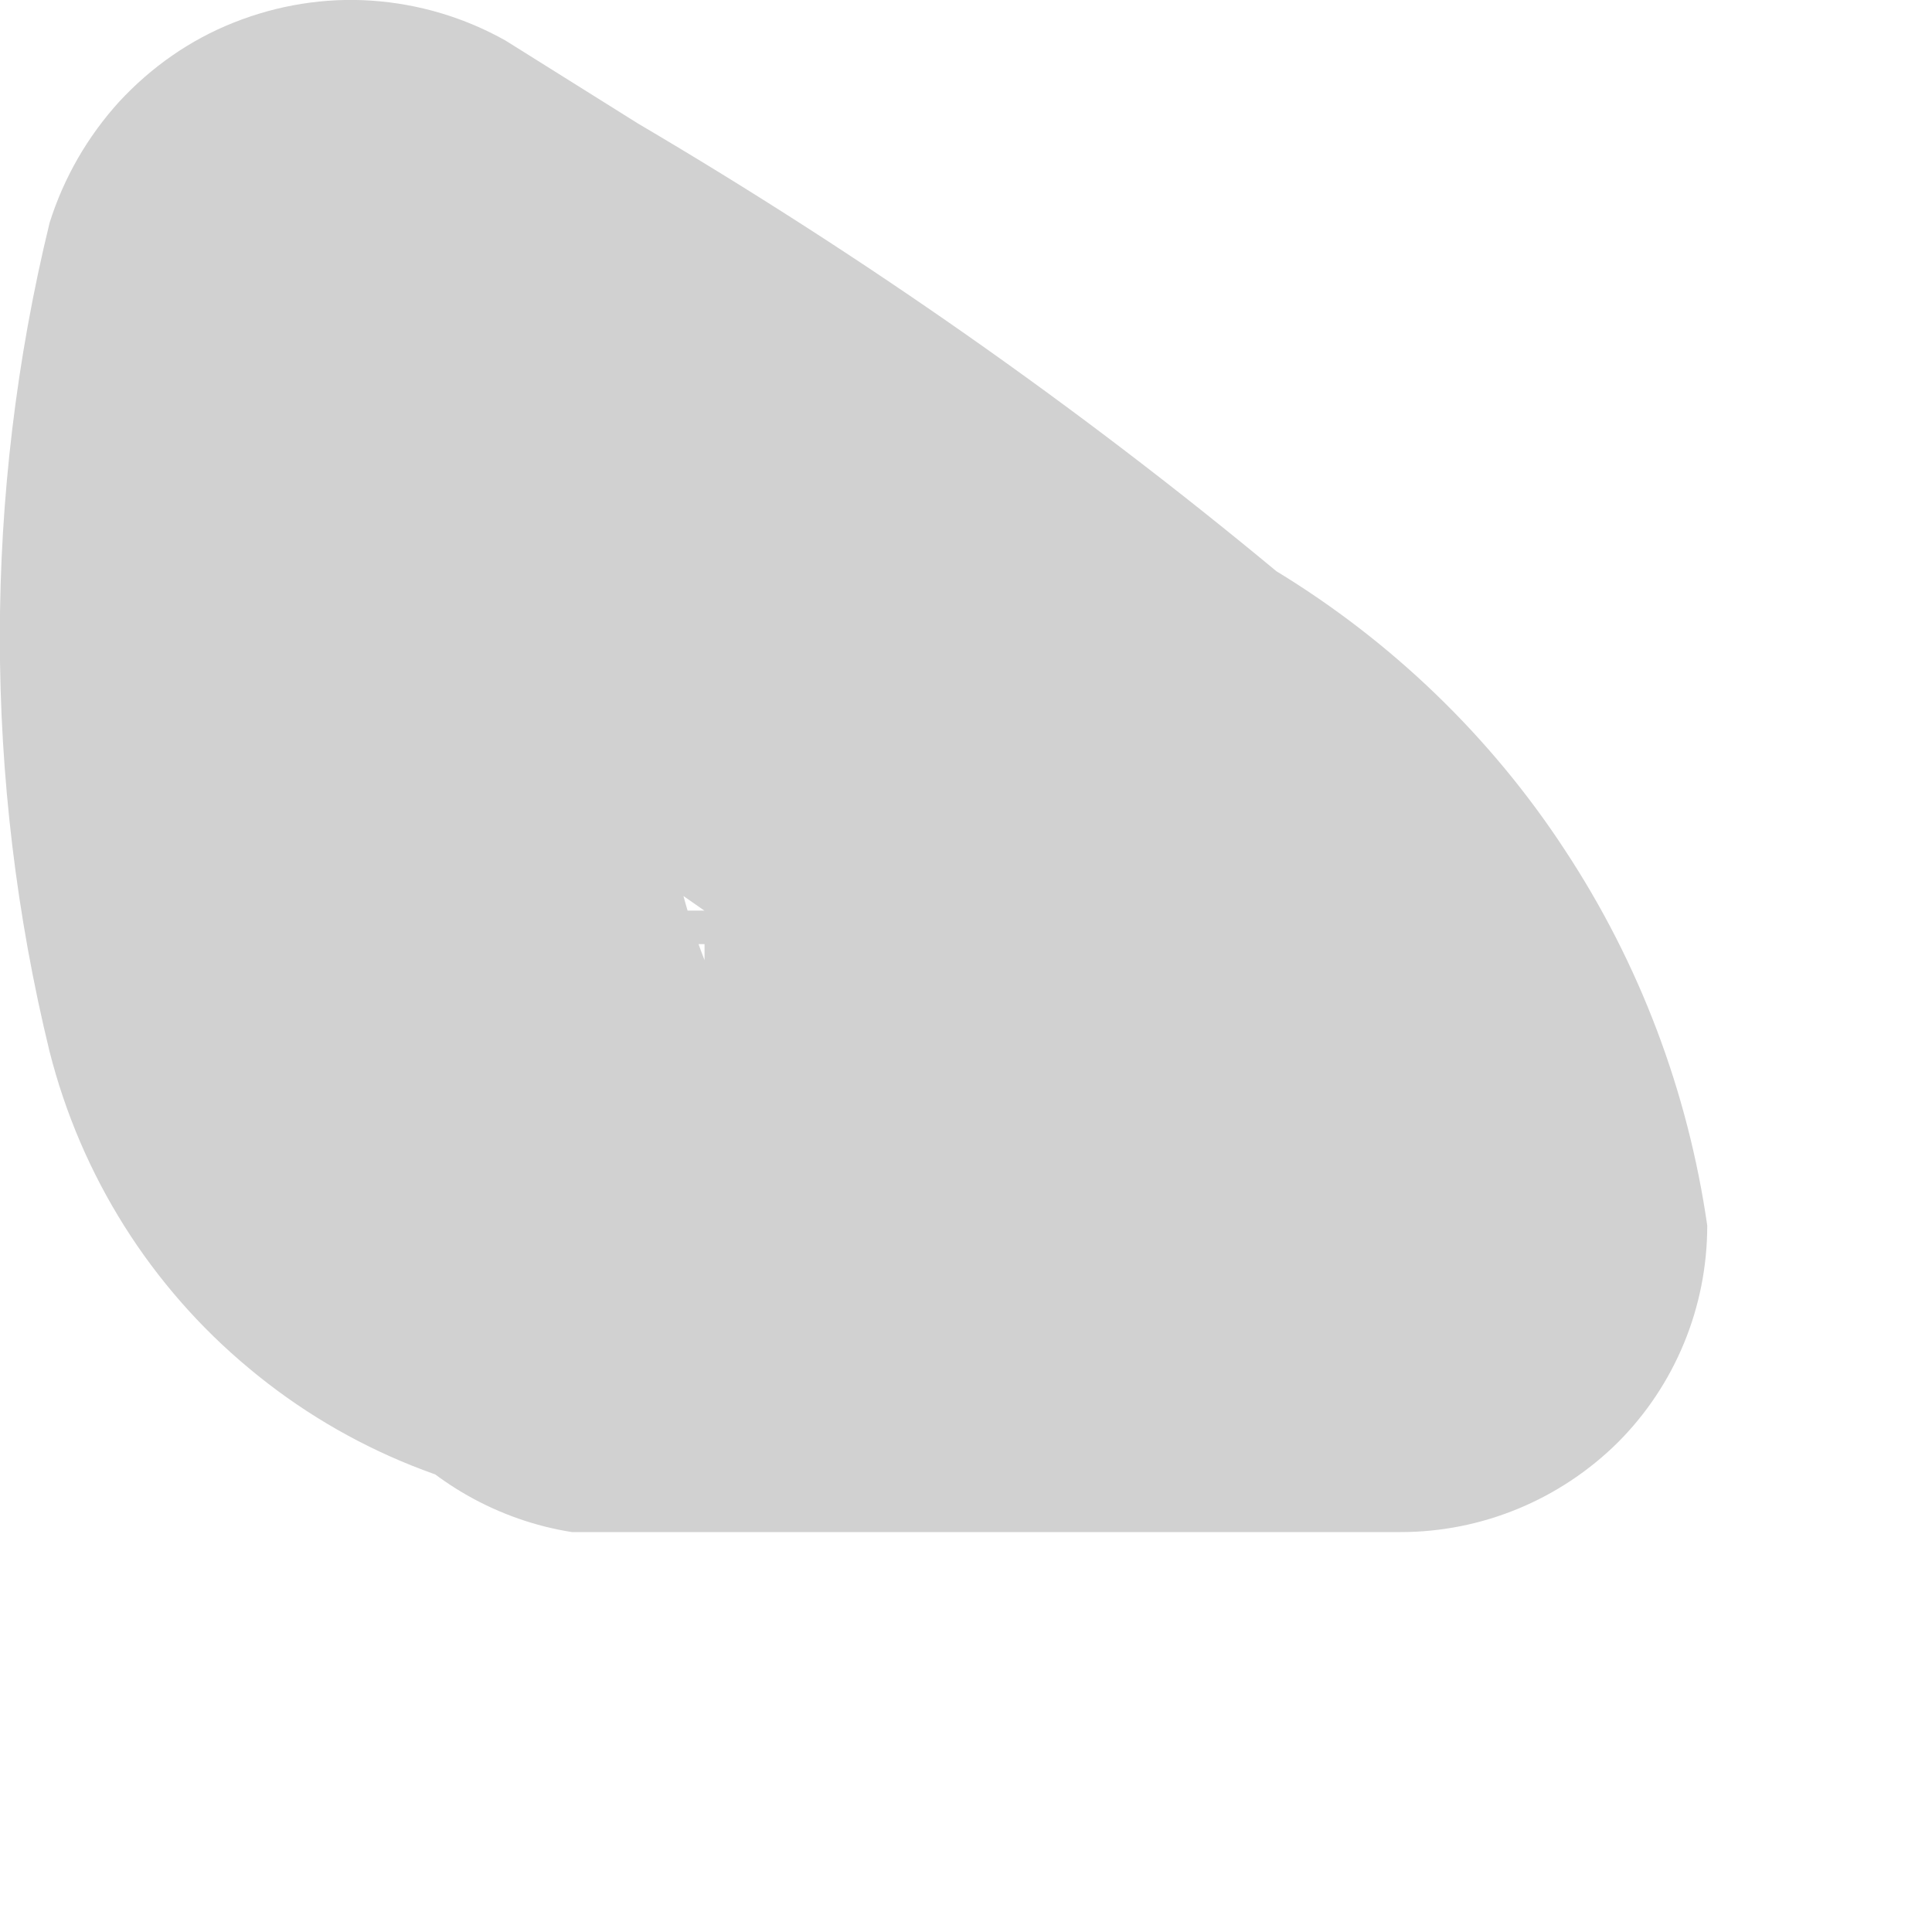 <?xml version="1.0" encoding="utf-8"?>
<svg xmlns="http://www.w3.org/2000/svg" fill="none" height="100%" overflow="visible" preserveAspectRatio="none" style="display: block;" viewBox="0 0 3 3" width="100%">
<path d="M0.991 1.466H1.094V1.376V1.491C1.059 1.401 1.037 1.305 1.03 1.208V1.337C1.004 1.132 1.004 0.924 1.03 0.719V0.848V0.616L0.322 0.912C0.489 1.002 0.644 1.105 0.798 1.208L1.223 1.504C1.3 1.504 1.12 1.414 1.223 1.504L1.326 1.594L1.519 1.762L1.686 1.942V2.032V1.916C1.686 1.916 1.686 1.916 1.686 1.993V1.903L2.175 1.414H0.888C0.774 1.433 0.67 1.492 0.594 1.58C0.519 1.669 0.478 1.781 0.478 1.897C0.478 2.013 0.519 2.125 0.594 2.213C0.67 2.302 0.774 2.361 0.888 2.379H2.175C2.301 2.379 2.422 2.329 2.512 2.24C2.601 2.151 2.651 2.03 2.651 1.903C2.621 1.695 2.546 1.496 2.43 1.32C2.315 1.144 2.161 0.996 1.982 0.887C1.671 0.629 1.339 0.397 0.991 0.192L0.785 0.063C0.721 0.027 0.65 0.006 0.577 0.001C0.504 -0.004 0.431 0.008 0.363 0.035C0.295 0.062 0.235 0.104 0.185 0.158C0.136 0.212 0.099 0.276 0.077 0.346C-0.026 0.769 -0.026 1.21 0.077 1.633C0.126 1.826 0.234 1.998 0.387 2.125C0.539 2.252 0.728 2.328 0.927 2.341C1.054 2.341 1.177 2.291 1.268 2.202C1.359 2.113 1.412 1.992 1.416 1.865C1.395 1.762 1.343 1.669 1.267 1.597C1.191 1.526 1.095 1.48 0.991 1.466Z" fill="#D1D1D1" id="Vector"/>
</svg>
